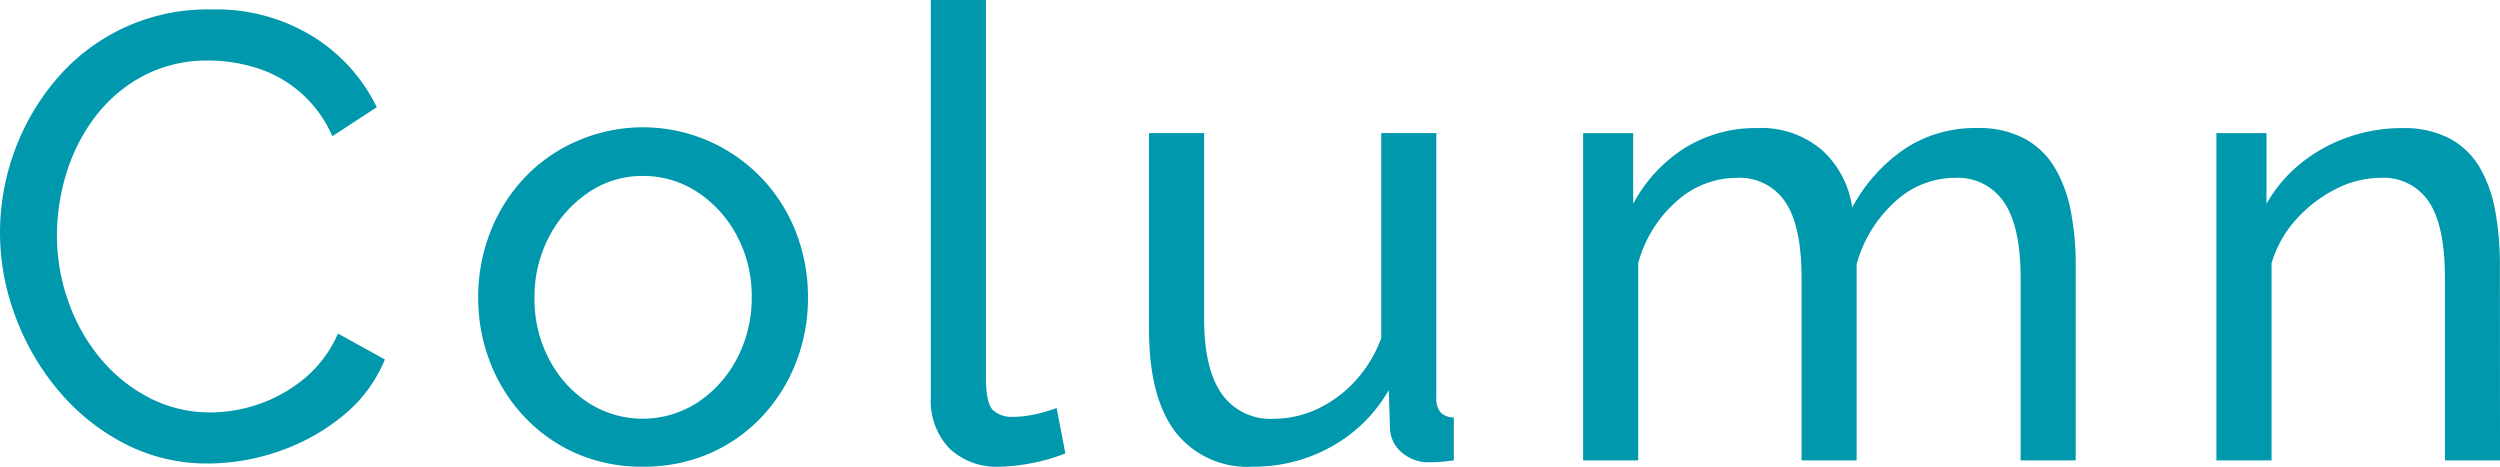 <svg id="Group_2424" data-name="Group 2424" xmlns="http://www.w3.org/2000/svg" xmlns:xlink="http://www.w3.org/1999/xlink" width="225" height="42" viewBox="0 0 225 42">
  <defs>
    <clipPath id="clip-path">
      <rect id="Rectangle_321" data-name="Rectangle 321" width="225" height="42" fill="none"/>
    </clipPath>
  </defs>
  <g id="Group_2421" data-name="Group 2421" transform="translate(0 0)" clip-path="url(#clip-path)">
    <path id="Path_892" data-name="Path 892" d="M0,20.938A21.354,21.354,0,0,1,1.268,13.7a20.977,20.977,0,0,1,3.717-6.47A17.819,17.819,0,0,1,19.04.845a16.581,16.581,0,0,1,9.181,2.47,15.419,15.419,0,0,1,5.69,6.328l-4,2.611a11,11,0,0,0-6.957-6.187,14.576,14.576,0,0,0-4.14-.624,12.349,12.349,0,0,0-5.886,1.362,13.165,13.165,0,0,0-4.309,3.632A16.091,16.091,0,0,0,6,15.517a18.919,18.919,0,0,0-.873,5.647,17.63,17.63,0,0,0,1.042,6.017,16.61,16.61,0,0,0,2.9,5.108,14.143,14.143,0,0,0,4.394,3.519,11.875,11.875,0,0,0,5.52,1.305,13.388,13.388,0,0,0,4.28-.738,13.044,13.044,0,0,0,4.113-2.3,10.925,10.925,0,0,0,3.041-4.058l4.224,2.327a12.727,12.727,0,0,1-3.83,5.108,18.555,18.555,0,0,1-5.773,3.179,19.5,19.5,0,0,1-6.281,1.077,16.1,16.1,0,0,1-7.548-1.787,19.359,19.359,0,0,1-5.942-4.768,22.448,22.448,0,0,1-3.888-6.7A21.448,21.448,0,0,1,0,20.938" transform="translate(0 0.006)" fill="#0098ac"/>
    <path id="Path_893" data-name="Path 893" d="M57.878,41.92a14.59,14.59,0,0,1-6.027-1.21,14.339,14.339,0,0,1-4.676-3.325,15.015,15.015,0,0,1-3.042-4.873,15.908,15.908,0,0,1-1.069-5.8,16.068,16.068,0,0,1,1.069-5.859,15.041,15.041,0,0,1,3.042-4.874,14.283,14.283,0,0,1,4.7-3.324,14.779,14.779,0,0,1,16.73,3.324,14.834,14.834,0,0,1,3.071,4.874,16.111,16.111,0,0,1,1.069,5.859,15.95,15.95,0,0,1-1.069,5.8,15.049,15.049,0,0,1-3.042,4.873,14.287,14.287,0,0,1-4.7,3.325,14.8,14.8,0,0,1-6.055,1.21M48.132,26.766a11.462,11.462,0,0,0,1.324,5.505,10.424,10.424,0,0,0,3.521,3.9,9.071,9.071,0,0,0,9.83-.028,10.517,10.517,0,0,0,3.548-3.959,11.642,11.642,0,0,0,1.325-5.534,11.47,11.47,0,0,0-1.325-5.5,10.571,10.571,0,0,0-3.548-3.932,8.8,8.8,0,0,0-4.929-1.461,8.545,8.545,0,0,0-4.9,1.489A10.9,10.9,0,0,0,49.456,21.2a11.584,11.584,0,0,0-1.324,5.561" transform="translate(-0.026 0.08)" fill="#0098ac"/>
    <path id="Path_894" data-name="Path 894" d="M83.825,0h4.958V33.924q0,2.451.676,3.022a2.445,2.445,0,0,0,1.633.57,9.628,9.628,0,0,0,2.254-.256,14.071,14.071,0,0,0,1.8-.539l.789,4.086a16.047,16.047,0,0,1-2.929.852,15.372,15.372,0,0,1-2.986.34,6.15,6.15,0,0,1-4.534-1.652,6.221,6.221,0,0,1-1.662-4.617Z" transform="translate(-0.051 0)" fill="#0098ac"/>
    <path id="Path_895" data-name="Path 895" d="M103.474,29.558V11.894h4.958V28.582q0,4.513,1.577,6.767a5.331,5.331,0,0,0,4.675,2.256,9.231,9.231,0,0,0,3.916-.872,10.894,10.894,0,0,0,3.408-2.5,11.594,11.594,0,0,0,2.366-3.882V11.894h4.957V35.687a1.986,1.986,0,0,0,.366,1.324,1.679,1.679,0,0,0,1.211.479v3.86c-.563.076-1.005.123-1.323.142s-.63.028-.93.028a3.588,3.588,0,0,1-2.423-.874,2.939,2.939,0,0,1-1.069-2.173l-.113-3.441a13.5,13.5,0,0,1-5.154,5.079,14.273,14.273,0,0,1-7.07,1.805,8.2,8.2,0,0,1-6.985-3.132q-2.367-3.131-2.367-9.228" transform="translate(-0.063 0.083)" fill="#0098ac"/>
    <path id="Path_896" data-name="Path 896" d="M186.9,41.354h-4.957V24.927q0-4.613-1.493-6.807a5,5,0,0,0-4.422-2.193,7.912,7.912,0,0,0-5.408,2.165,11.811,11.811,0,0,0-3.436,5.6V41.354h-4.957V24.927q0-4.67-1.464-6.835a4.953,4.953,0,0,0-4.394-2.165,8.084,8.084,0,0,0-5.38,2.1,11.327,11.327,0,0,0-3.464,5.581V41.354h-4.957V11.9h4.505v6.361a13.366,13.366,0,0,1,4.676-5.041,12.075,12.075,0,0,1,6.479-1.775,8.368,8.368,0,0,1,5.857,2,8.585,8.585,0,0,1,2.7,5.154,14.9,14.9,0,0,1,4.788-5.323A11.518,11.518,0,0,1,178,11.442a8.858,8.858,0,0,1,4.253.93,7.116,7.116,0,0,1,2.732,2.591,11.981,11.981,0,0,1,1.464,3.915,24.967,24.967,0,0,1,.451,4.9Z" transform="translate(-0.087 0.08)" fill="#0098ac"/>
    <path id="Path_897" data-name="Path 897" d="M225.122,41.354h-4.957V24.927q0-4.67-1.436-6.835a4.882,4.882,0,0,0-4.366-2.165,8.866,8.866,0,0,0-4.028,1.009,12.152,12.152,0,0,0-3.549,2.721,10.184,10.184,0,0,0-2.225,3.953V41.354H199.6V11.9h4.506v6.361a12.759,12.759,0,0,1,3.042-3.6,14.114,14.114,0,0,1,4.224-2.366,14.639,14.639,0,0,1,4.957-.846,8.858,8.858,0,0,1,4.253.93,6.9,6.9,0,0,1,2.7,2.591,11.921,11.921,0,0,1,1.408,3.915,26.6,26.6,0,0,1,.423,4.9Z" transform="translate(-0.122 0.08)" fill="#0098ac"/>
  </g>
</svg>
